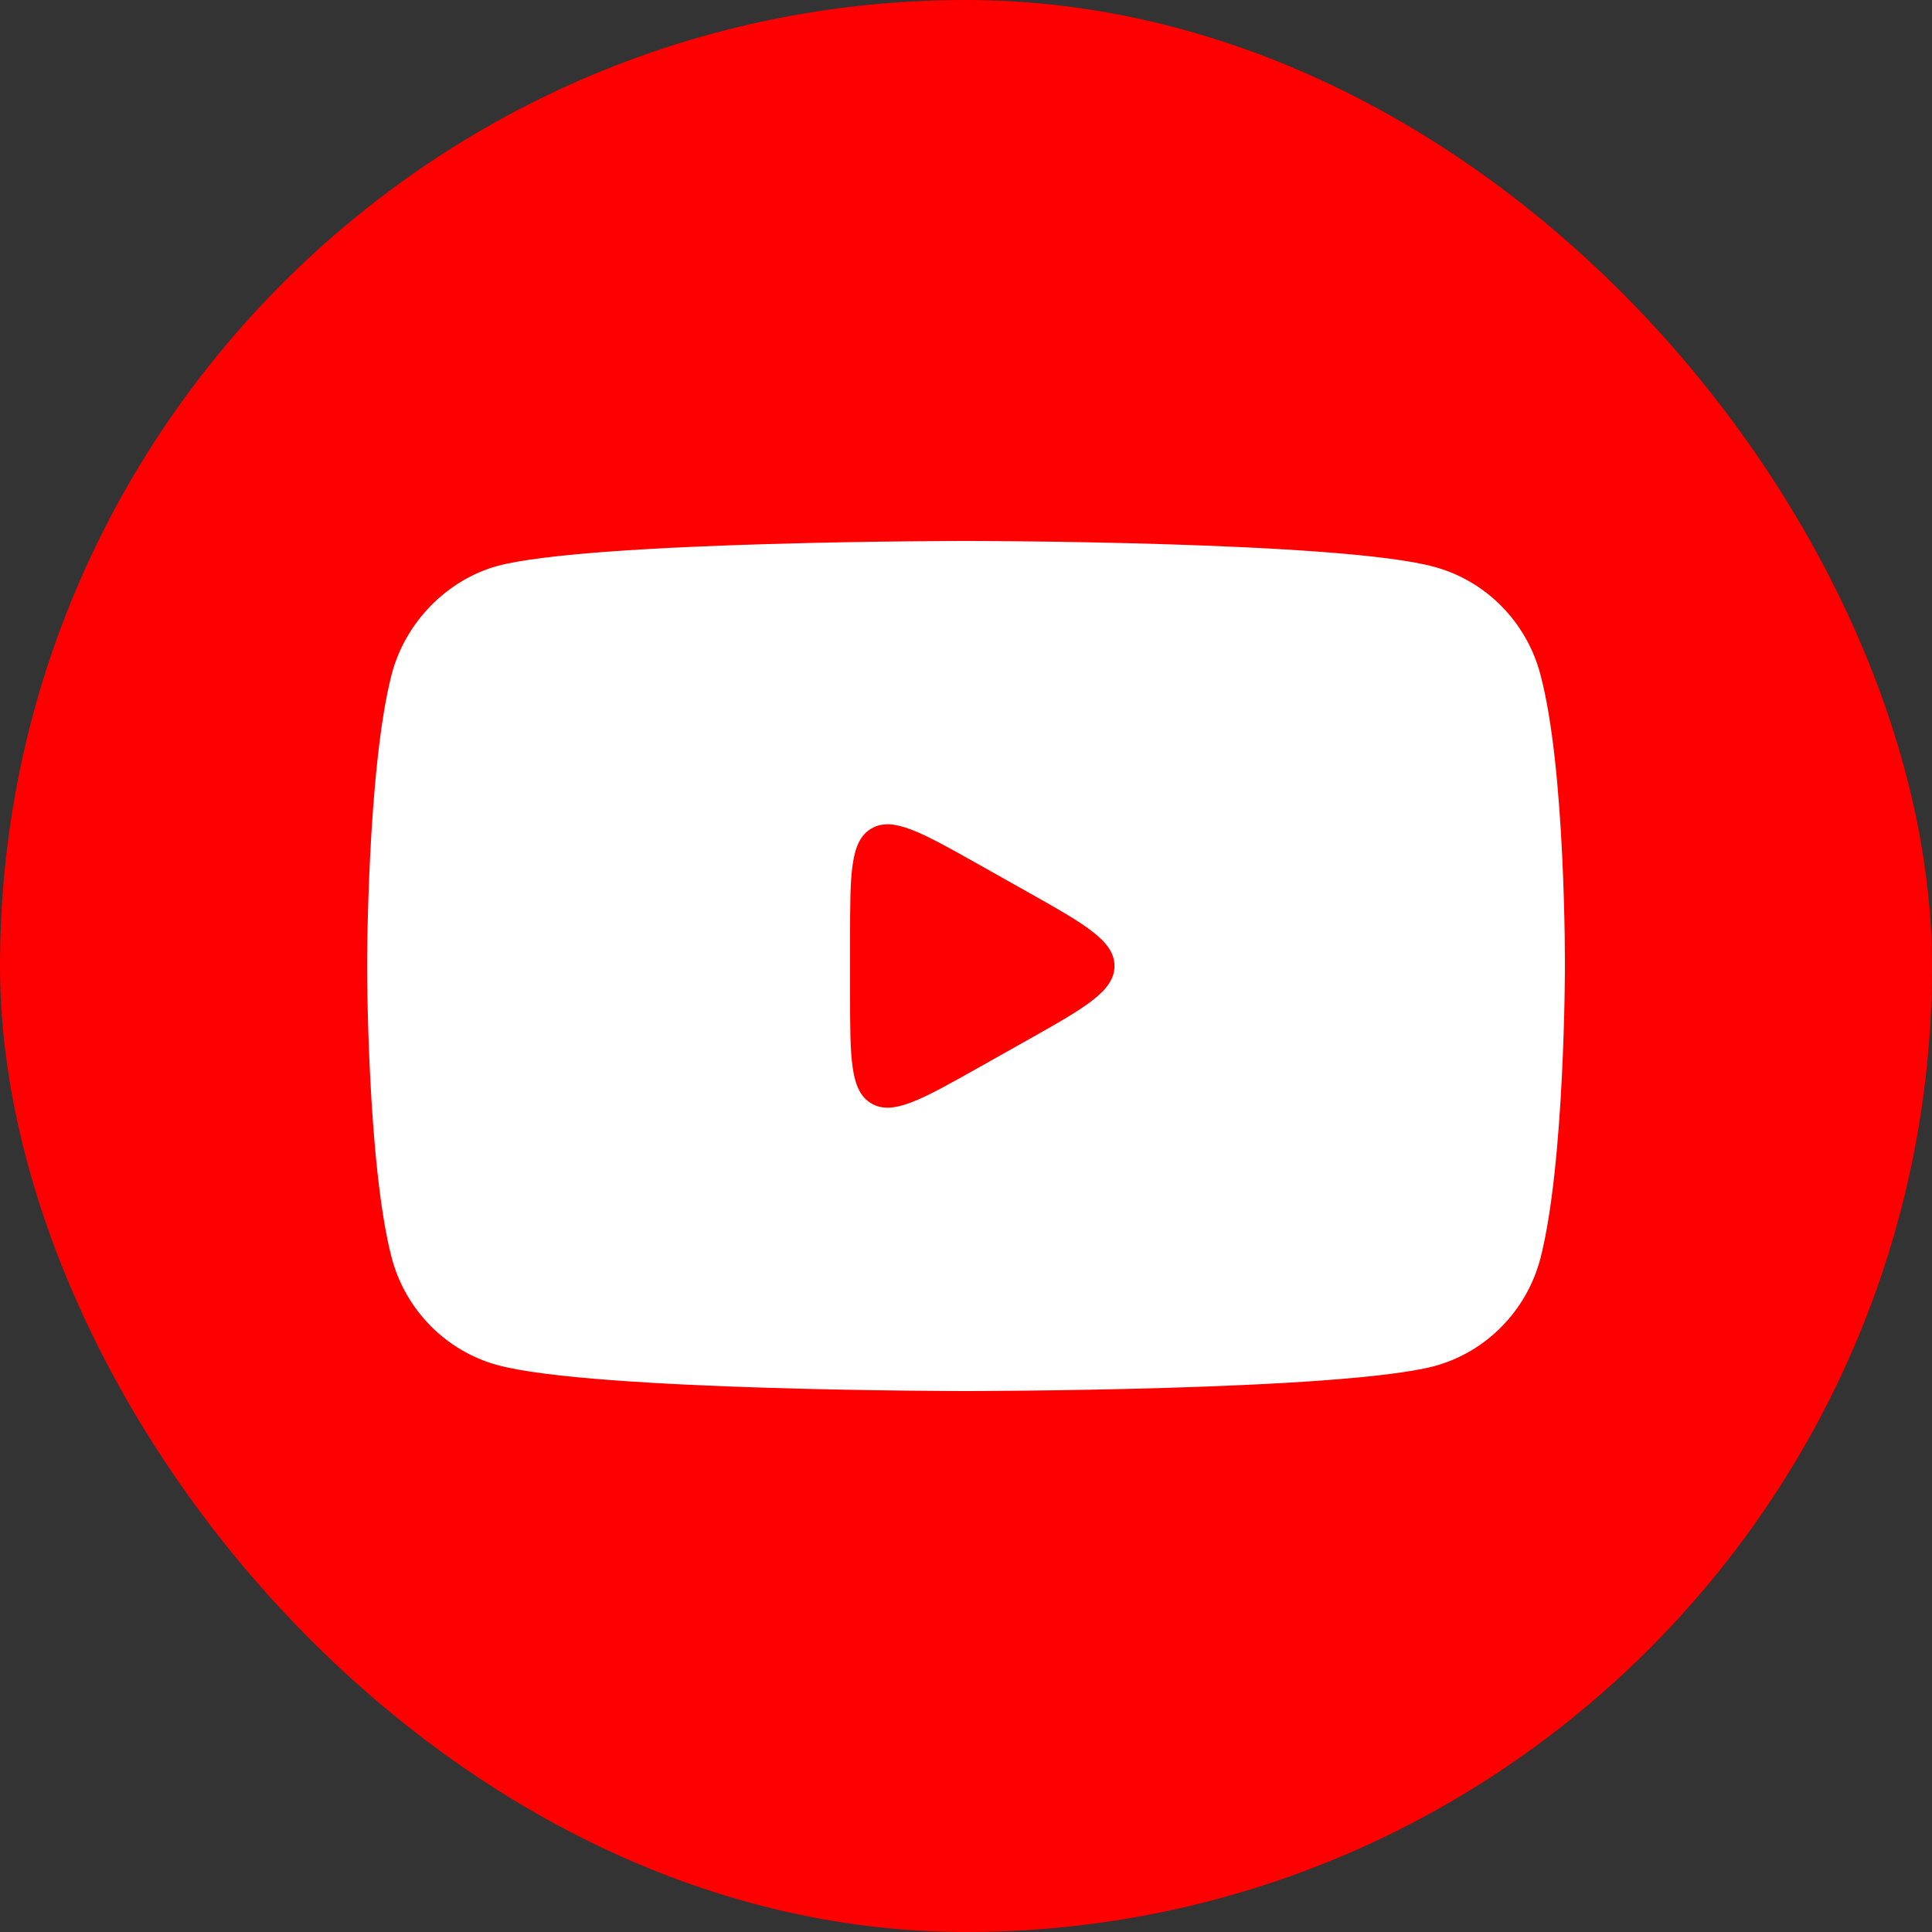 <?xml version="1.0" encoding="UTF-8"?> <svg xmlns="http://www.w3.org/2000/svg" width="100" height="100" viewBox="0 0 100 100" fill="none"><rect x="0" y="0" width="100" height="100" fill="#333333" stroke="none"/> <rect width="100" height="100" rx="50" fill="#FF0000"></rect> <path d="M79.723 34.885C79.008 32.193 76.914 30.071 74.258 29.346C69.406 28 49.999 28 49.999 28C49.999 28 30.593 28 25.741 29.294C23.137 30.019 20.991 32.193 20.277 34.885C19 39.802 19 50 19 50C19 50 19 60.249 20.277 65.115C20.992 67.807 23.085 69.929 25.741 70.654C30.644 72 50 72 50 72C50 72 69.406 72 74.258 70.706C76.914 69.981 79.008 67.859 79.723 65.167C81 60.249 81 50.052 81 50.052C81 50.052 81.051 39.802 79.723 34.885Z" fill="white"></path> <path d="M44 51.386C44 54.775 44 56.47 45.102 57.115C46.205 57.76 47.682 56.929 50.636 55.267L53.1 53.881C56.157 52.162 57.685 51.302 57.685 50C57.685 48.698 56.157 47.838 53.1 46.119L50.636 44.733C47.682 43.071 46.205 42.24 45.102 42.885C44 43.53 44 45.225 44 48.614V51.386Z" fill="#FF0000"></path> </svg> 